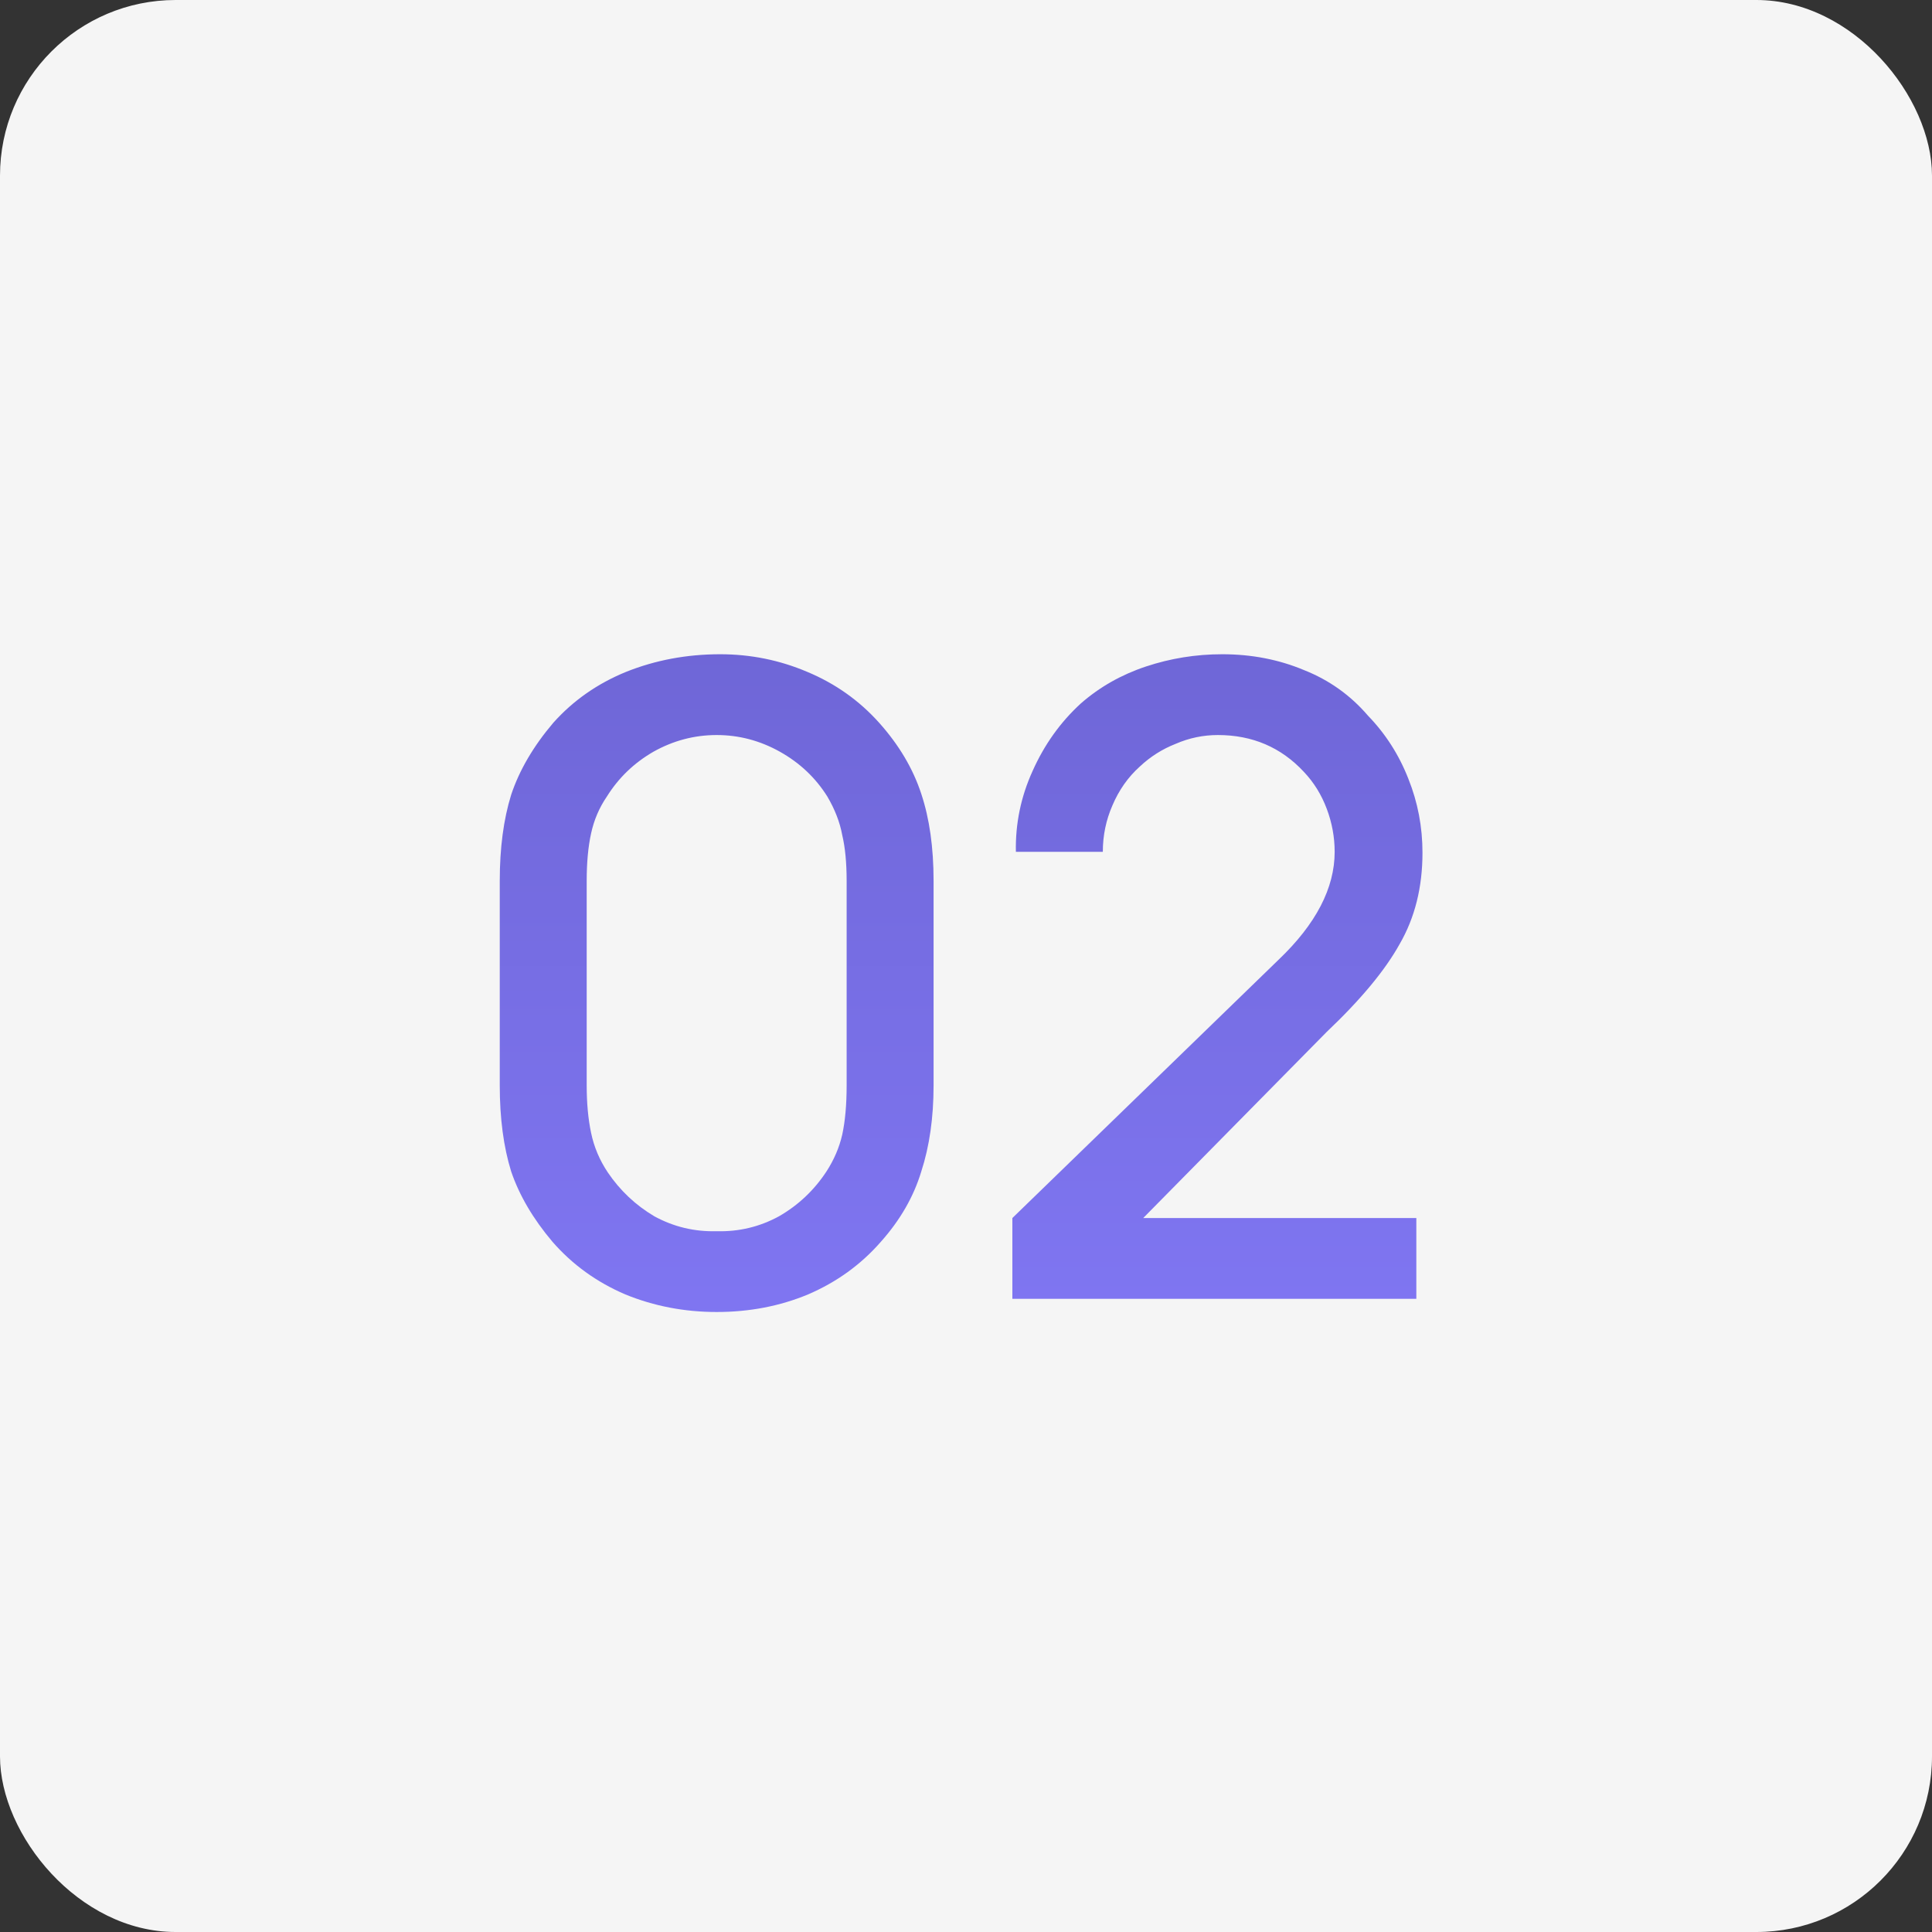 <?xml version="1.0" encoding="UTF-8"?> <svg xmlns="http://www.w3.org/2000/svg" width="55" height="55" viewBox="0 0 55 55" fill="none"><rect x="0" y="0" width="55" height="55" fill="#333333" stroke="none"/> <rect width="55" height="55" rx="5" fill="#F5F5F5"></rect> <path d="M23.002 36.85C22.202 37.183 21.335 37.35 20.402 37.35C19.485 37.35 18.618 37.183 17.802 36.85C16.985 36.5 16.293 36 15.727 35.35C15.177 34.7 14.785 34.033 14.552 33.35C14.335 32.65 14.227 31.833 14.227 30.9V25.075C14.227 24.142 14.335 23.325 14.552 22.625C14.785 21.925 15.185 21.242 15.752 20.575C16.318 19.942 17.01 19.458 17.827 19.125C18.66 18.792 19.552 18.625 20.502 18.625C21.368 18.625 22.193 18.792 22.977 19.125C23.777 19.458 24.46 19.942 25.027 20.575C25.593 21.208 25.993 21.883 26.227 22.6C26.46 23.3 26.577 24.125 26.577 25.075V30.9C26.577 31.817 26.46 32.633 26.227 33.35C26.01 34.067 25.627 34.733 25.077 35.35C24.51 36 23.818 36.5 23.002 36.85ZM22.202 21.4C21.635 21.083 21.035 20.925 20.402 20.925C19.768 20.925 19.168 21.083 18.602 21.4C18.052 21.717 17.61 22.142 17.277 22.675C17.06 22.992 16.91 23.342 16.827 23.725C16.743 24.108 16.702 24.558 16.702 25.075V30.9C16.702 31.4 16.743 31.85 16.827 32.25C16.91 32.65 17.068 33.025 17.302 33.375C17.652 33.892 18.093 34.308 18.627 34.625C19.177 34.925 19.768 35.067 20.402 35.05C21.035 35.067 21.627 34.925 22.177 34.625C22.727 34.308 23.177 33.883 23.527 33.35C23.743 33.017 23.893 32.667 23.977 32.3C24.06 31.917 24.102 31.45 24.102 30.9V25.075C24.102 24.558 24.06 24.125 23.977 23.775C23.91 23.408 23.768 23.042 23.552 22.675C23.218 22.142 22.768 21.717 22.202 21.4ZM28.92 24.25C28.904 23.45 29.062 22.683 29.395 21.95C29.729 21.2 30.187 20.558 30.77 20.025C31.304 19.558 31.92 19.208 32.62 18.975C33.32 18.742 34.045 18.625 34.795 18.625C35.629 18.625 36.404 18.775 37.12 19.075C37.837 19.358 38.445 19.792 38.945 20.375C39.445 20.892 39.829 21.492 40.095 22.175C40.362 22.842 40.495 23.542 40.495 24.275C40.495 25.258 40.279 26.125 39.845 26.875C39.429 27.625 38.737 28.458 37.77 29.375L32.545 34.675H40.32V36.975H28.82V34.675L36.395 27.325C37.462 26.308 37.995 25.283 37.995 24.25C37.995 23.833 37.92 23.425 37.77 23.025C37.62 22.625 37.404 22.275 37.12 21.975C36.47 21.275 35.654 20.925 34.67 20.925C34.254 20.925 33.854 21.008 33.47 21.175C33.087 21.325 32.745 21.542 32.445 21.825C32.112 22.125 31.854 22.492 31.67 22.925C31.487 23.342 31.395 23.783 31.395 24.25H28.92Z" fill="url(#paint0_linear_20_178)"></path> <defs> <linearGradient id="paint0_linear_20_178" x1="27.5" y1="11" x2="27.5" y2="44" gradientUnits="userSpaceOnUse"> <stop stop-color="#6860CC"></stop> <stop offset="1" stop-color="#857BFB"></stop> </linearGradient> </defs> </svg> 